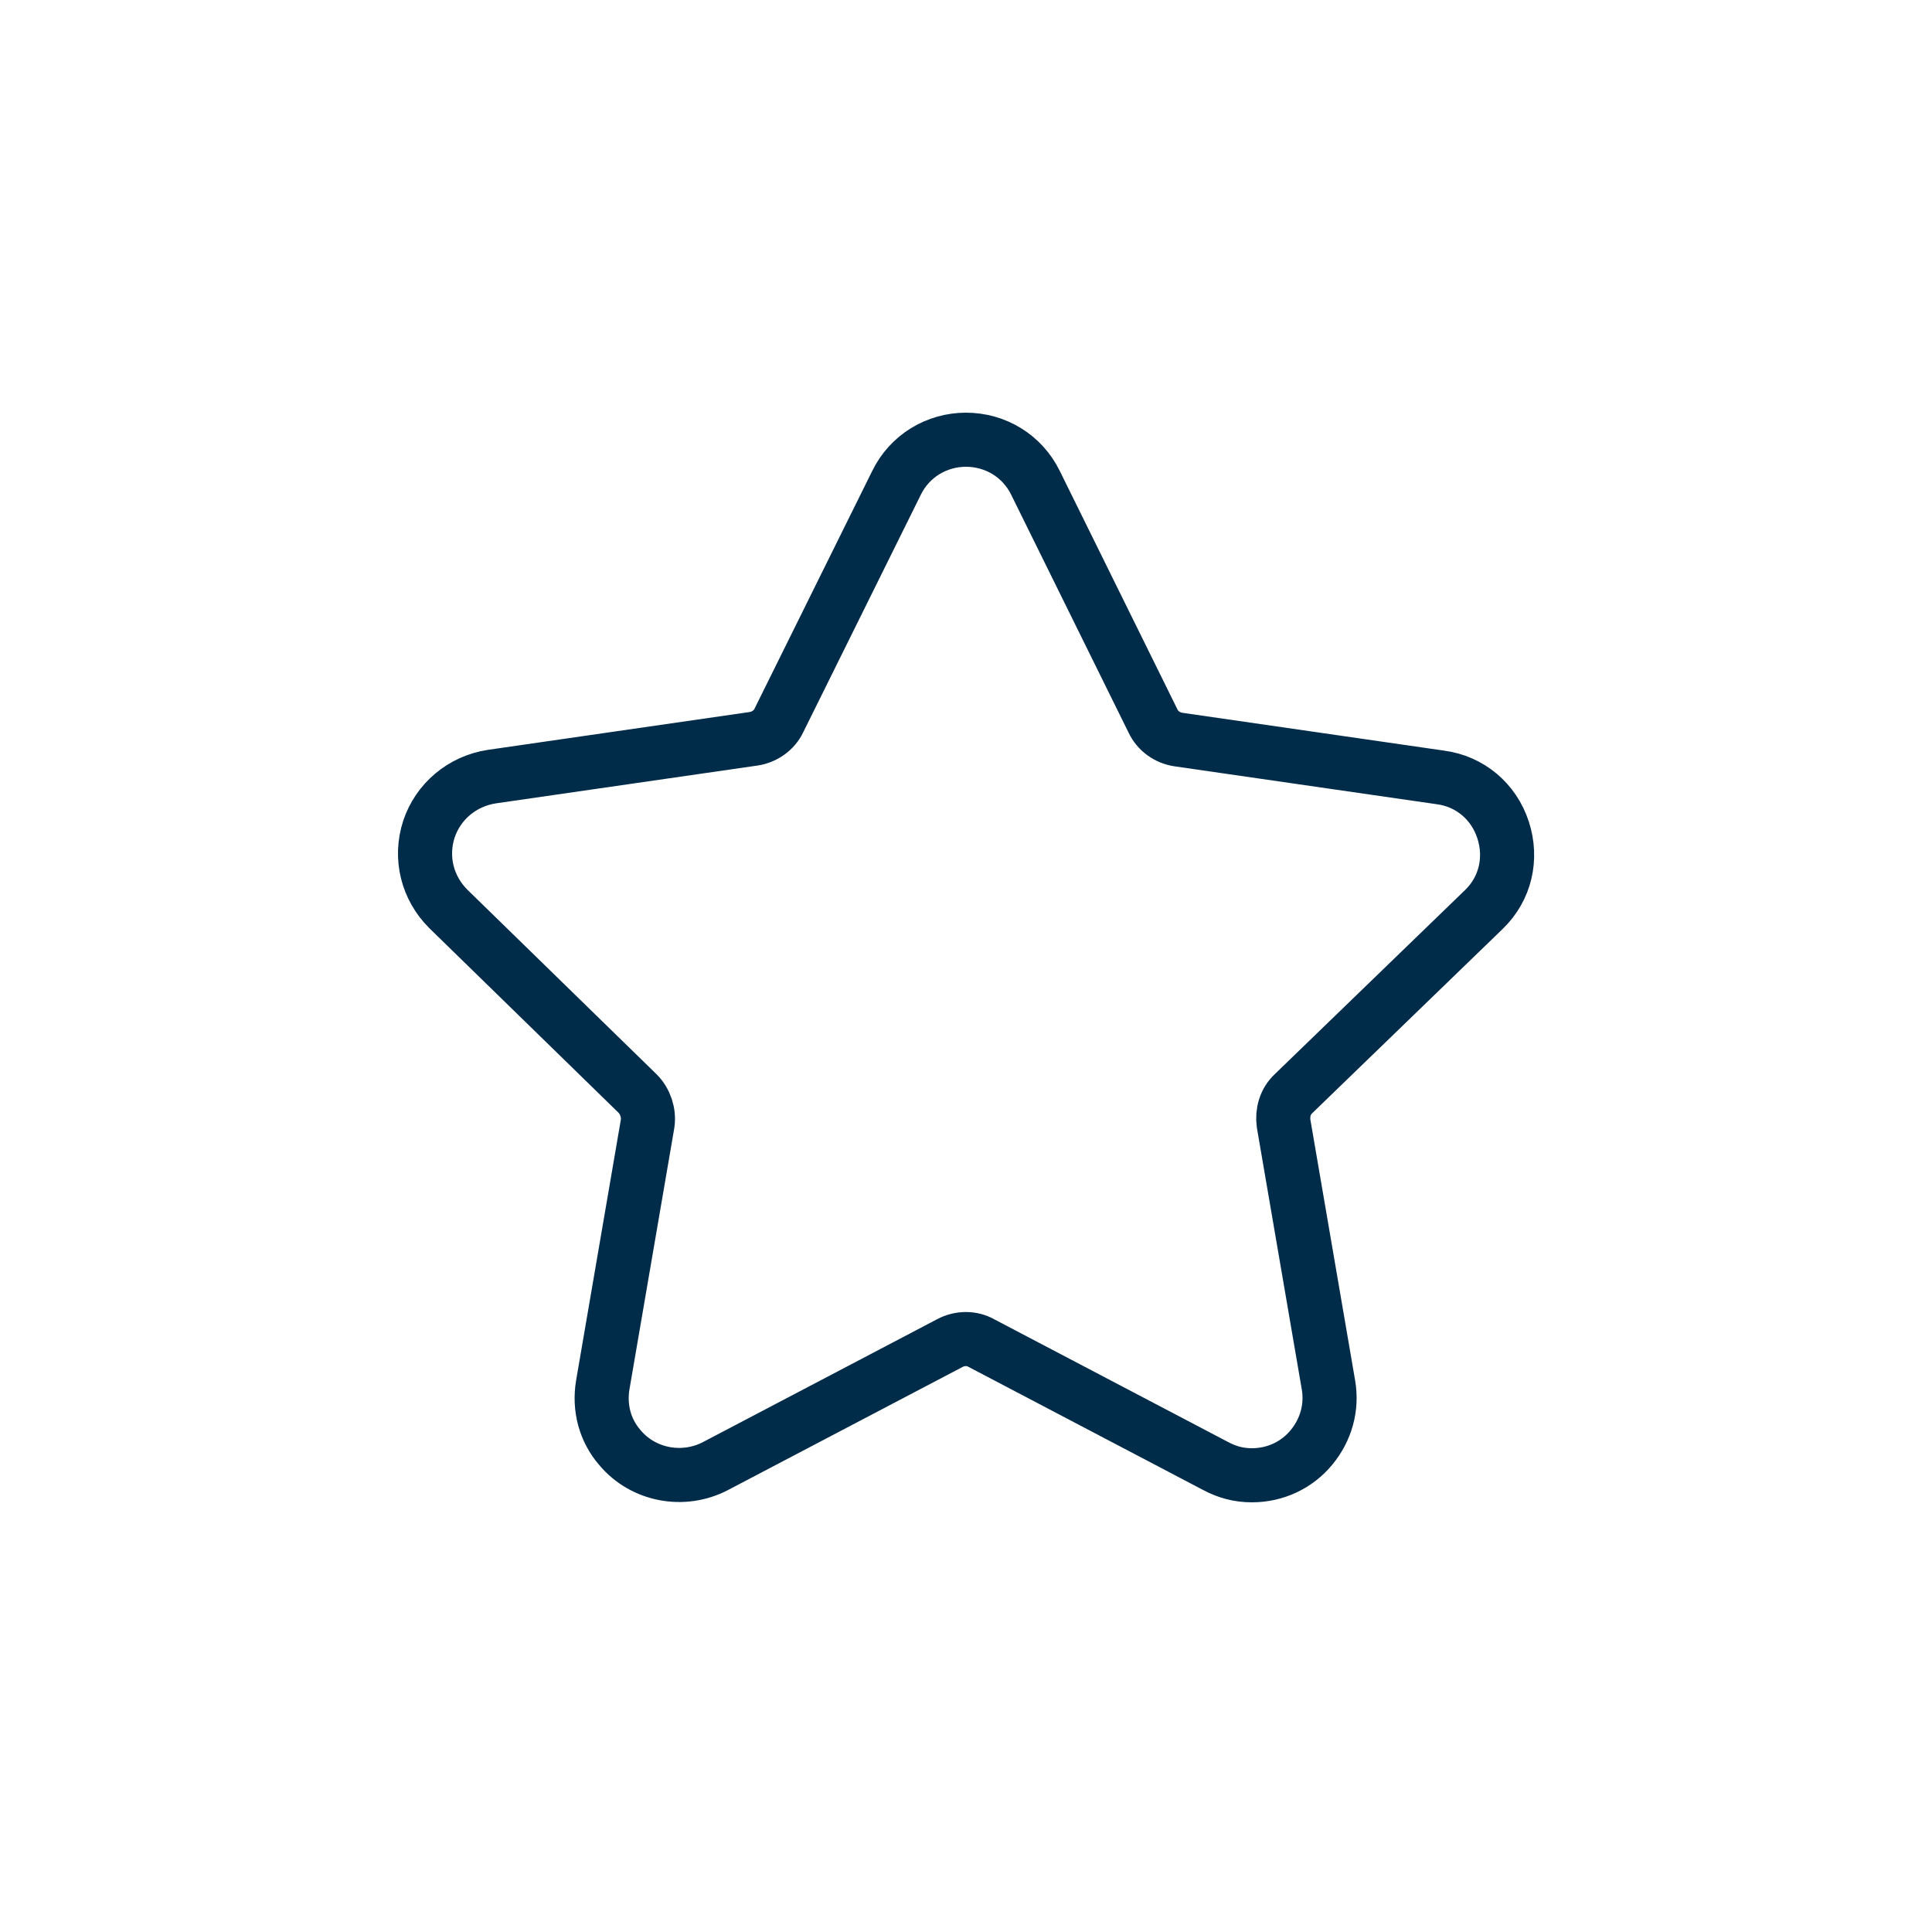 <?xml version="1.0" encoding="utf-8"?>
<!-- Generator: Adobe Illustrator 23.0.3, SVG Export Plug-In . SVG Version: 6.00 Build 0)  -->
<svg version="1.1" id="Laag_1" xmlns="http://www.w3.org/2000/svg" xmlns:xlink="http://www.w3.org/1999/xlink" x="0px" y="0px"
	 width="250px" height="250px" viewBox="0 0 250 250" style="enable-background:new 0 0 250 250;" xml:space="preserve">
<style type="text/css">
	.st0{fill:none;stroke:#002B49;stroke-width:7;stroke-miterlimit:10;}
</style>
<path class="st0" d="M192,117.7c2.8-2.7,3.7-6.6,2.5-10.3c-1.2-3.7-4.3-6.3-8.1-6.8l-33.9-4.9c-1.4-0.2-2.7-1.1-3.3-2.4L134,62.5
	c-1.7-3.5-5.2-5.6-9-5.6s-7.3,2.1-9,5.6l-15.2,30.7c-0.6,1.3-1.9,2.2-3.3,2.4l-33.9,4.9c-3.8,0.6-6.9,3.2-8.1,6.8
	c-1.2,3.7-0.2,7.6,2.5,10.3l24.5,23.9c1,1,1.5,2.5,1.3,3.9L78,179.2c-0.5,3,0.3,5.9,2.2,8.1c3,3.6,8.2,4.6,12.4,2.4l30.3-15.9
	c1.3-0.7,2.9-0.7,4.1,0l30.3,15.9c1.5,0.8,3,1.2,4.7,1.2c3,0,5.8-1.3,7.7-3.6s2.7-5.2,2.2-8.1l-5.8-33.8c-0.2-1.4,0.2-2.9,1.3-3.9
	L192,117.7z"/>
</svg>
